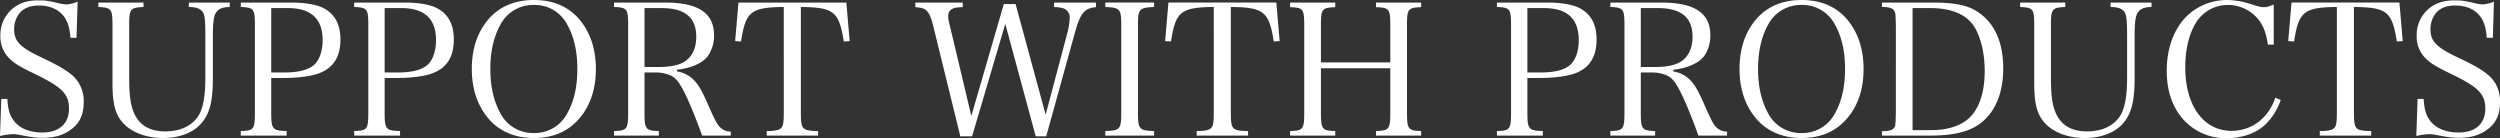 <svg xmlns="http://www.w3.org/2000/svg" width="1021.725" height="56.475" viewBox="0 0 1021.725 56.475">
  <rect x="0" y="0" width="1021.725" height="56.475" fill="#333333" stroke="none"/>
  <path id="パス_14" data-name="パス 14" d="M4.35-2.325a27.669,27.669,0,0,1,5.175-.75A15.149,15.149,0,0,1,12-2.85c5.25,1.05,7.125,1.275,10.05,1.275,4.95,0,9.075-1.35,12.225-4.125,2.85-2.4,4.275-5.775,4.275-10.2a14.225,14.225,0,0,0-2.1-8.25c-2.1-3.3-5.625-5.775-15-10.2-8.925-4.2-11.325-6.675-11.325-11.625A10.664,10.664,0,0,1,12.3-52.5c1.8-2.1,4.35-3.15,7.95-3.15,4.875,0,8.7,1.875,10.8,5.325,1.2,2.025,1.8,4.2,2.1,7.875h2.475l.45-14.775a13.773,13.773,0,0,1-4.5,1.125,14.988,14.988,0,0,1-2.775-.375c-4.725-1.125-6-1.275-8.85-1.275-4.5,0-7.875,1.125-10.725,3.6A14.012,14.012,0,0,0,4.5-43.275a12.427,12.427,0,0,0,3.3,8.85c2.1,2.25,4.425,3.675,10.8,6.75,11.175,5.4,13.95,8.25,13.95,14.175,0,6.15-4.05,9.75-10.875,9.75-4.95,0-8.85-1.5-11.25-4.275-2.025-2.4-2.775-4.8-3.075-9.45H4.875ZM44.55-56.85v1.8c5.4.3,5.775.75,5.775,7.725v23.4c0,7.8.975,12.075,3.6,15.45C57.3-4.125,63.675-1.5,70.95-1.5c7.35,0,13.35-2.55,16.575-7.125,2.775-3.825,3.825-8.7,3.825-17.55v-16.65c0-6.225.375-8.7,1.425-10.125s2.55-2.025,5.475-2.1v-1.8H81.525v1.8c3.15.075,4.725.675,5.7,2.1.825,1.2,1.05,3.375,1.05,10.125V-26.4c0,7.275-.75,11.85-2.4,15.075C83.4-6.75,78.45-4.2,71.85-4.2c-5.625,0-9.675-2.025-12-6.075-1.95-3.45-2.7-7.65-2.7-15.6v-21.45c0-6.975.375-7.425,5.85-7.725v-1.8ZM115.2-26.025h4.875c5.775,0,11.25-.675,14.325-1.8,6.15-2.175,9.075-6.75,9.075-13.95q0-9.562-7.425-13.05c-2.775-1.275-7.275-2.025-12.675-2.025H102.75v1.8c5.4.225,5.775.75,5.775,7.725V-12c0,6.975-.45,7.5-5.775,7.65v1.875H121.5V-4.35c-5.85-.15-6.3-.75-6.3-7.65Zm0-2.25V-54.6h6.75c9.525,0,14.25,4.35,14.25,13.125,0,4.425-1.275,8.025-3.45,10.05-2.325,2.1-6.375,3.15-12.225,3.15Zm46.35,2.25h4.875c5.775,0,11.25-.675,14.325-1.8,6.15-2.175,9.075-6.75,9.075-13.95q0-9.562-7.425-13.05c-2.775-1.275-7.275-2.025-12.675-2.025H149.1v1.8c5.4.225,5.775.75,5.775,7.725V-12c0,6.975-.45,7.5-5.775,7.65v1.875h18.75V-4.35c-5.85-.15-6.3-.75-6.3-7.65Zm0-2.25V-54.6h6.75c9.525,0,14.25,4.35,14.25,13.125,0,4.425-1.275,8.025-3.45,10.05-2.325,2.1-6.375,3.15-12.225,3.15ZM197.175-29.7c0,7.8,2.1,14.325,6.225,19.575C207.825-4.5,214.425-1.5,222.525-1.5,230.7-1.5,237-4.35,241.65-10.125c4.125-5.1,6.225-11.7,6.225-19.575s-2.1-14.4-6.225-19.65q-6.862-8.55-19.125-8.55c-8.1,0-14.625,2.925-19.125,8.55C199.2-44.025,197.175-37.575,197.175-29.7Zm7.575,0c0-7.125,1.35-13.05,4.05-18a15.068,15.068,0,0,1,13.725-8.175A14.934,14.934,0,0,1,236.25-47.7c2.7,4.875,4.05,10.725,4.05,18s-1.35,13.125-4.05,18a15.068,15.068,0,0,1-13.725,8.175A15.068,15.068,0,0,1,208.8-11.7C206.1-16.725,204.75-22.575,204.75-29.7Zm63,1.425h4.575a15.261,15.261,0,0,1,5.325.9c2.25.75,3.675,2.25,5.475,5.475,2.1,3.675,5.25,11.25,8.175,19.425H303v-1.65a5.713,5.713,0,0,1-3.975-1.425c-1.5-1.275-2.1-2.325-5.775-10.65-2.475-5.55-3.9-7.8-6.225-9.825a12.642,12.642,0,0,0-6-2.7V-29.4c5.625-.6,10.35-2.625,12.6-5.55a14.555,14.555,0,0,0,2.55-8.475c0-9.15-6.375-13.425-20.1-13.425H255.3v1.8c5.4.225,5.775.75,5.775,7.725V-12c0,6.9-.45,7.5-5.775,7.65v1.875h18.3V-4.35c-5.4-.15-5.85-.75-5.85-7.65Zm0-2.25V-54.6h6.9c9.6,0,14.25,3.825,14.25,11.7,0,4.575-1.575,8.025-4.575,10.05-2.175,1.5-5.85,2.325-10.35,2.325Zm63.9-24.525c13.5.15,15.6,1.875,17.55,14.1l2.4-.15-1.35-15.75h-44.1L304.8-41.1l2.4.15c1.875-12.225,4.05-13.95,17.475-14.1V-12c0,4.2-.225,5.7-1.2,6.525-.75.75-2.55,1.125-5.775,1.125v1.875h21V-4.35c-3,0-4.95-.3-5.7-.975-1.05-.825-1.35-2.25-1.35-6.675Zm83.55,6.9L427.65-2.175h4.275l11.625-42c2.325-8.4,3.9-10.35,8.7-10.8V-56.85h-17.1v1.875a12.239,12.239,0,0,1,3.675.45,3.87,3.87,0,0,1,2.7,3.975A29.881,29.881,0,0,1,440.4-43.8l-8.7,32.775L419.4-56.25h-4.8L401.325-10.5l-8.4-35.325c-.9-3.525-1.05-4.425-1.05-5.55A3.027,3.027,0,0,1,393.6-54.3c.75-.45,1.8-.6,4.2-.675V-56.85H378.45v1.875c2.55.225,3.6.525,4.425,1.275,1.2,1.05,2.1,3.15,2.925,6.6L396.825-2.175h4.8ZM456.075-2.475h19.95V-4.35c-6.075-.15-6.6-.75-6.6-7.65V-47.325c0-6.975.45-7.425,6.6-7.725v-1.8h-19.95v1.8c6.075.3,6.525.75,6.525,7.725V-12c0,6.9-.45,7.5-6.525,7.65Zm51.3-52.575c13.5.15,15.6,1.875,17.55,14.1l2.4-.15-1.35-15.75h-44.1l-1.35,15.75,2.4.15c1.875-12.225,4.05-13.95,17.475-14.1V-12c0,4.2-.225,5.7-1.2,6.525-.75.75-2.55,1.125-5.775,1.125v1.875h21V-4.35c-3,0-4.95-.3-5.7-.975-1.05-.825-1.35-2.25-1.35-6.675ZM544.2-30h28.35v18c0,6.9-.45,7.5-5.85,7.65v1.875h18.45V-4.35c-5.325-.15-5.775-.75-5.775-7.65V-47.325c0-6.975.375-7.425,5.775-7.65V-56.85H566.7v1.875c5.475.225,5.85.675,5.85,7.65V-32.4H544.2V-47.325c0-6.975.375-7.425,5.85-7.65V-56.85H531.6v1.875c5.4.225,5.775.675,5.775,7.65V-12c0,6.975-.45,7.5-5.775,7.65v1.875h18.45V-4.35c-5.4-.15-5.85-.75-5.85-7.65Zm84.375,3.975h4.875c5.775,0,11.25-.675,14.325-1.8,6.15-2.175,9.075-6.75,9.075-13.95q0-9.562-7.425-13.05C646.65-56.1,642.15-56.85,636.75-56.85H616.125v1.8c5.4.225,5.775.75,5.775,7.725V-12c0,6.975-.45,7.5-5.775,7.65v1.875h18.75V-4.35c-5.85-.15-6.3-.75-6.3-7.65Zm0-2.25V-54.6h6.75c9.525,0,14.25,4.35,14.25,13.125,0,4.425-1.275,8.025-3.45,10.05-2.325,2.1-6.375,3.15-12.225,3.15Zm46.35,0H679.5a15.262,15.262,0,0,1,5.325.9c2.25.75,3.675,2.25,5.475,5.475,2.1,3.675,5.25,11.25,8.175,19.425h11.7v-1.65A5.713,5.713,0,0,1,706.2-5.55c-1.5-1.275-2.1-2.325-5.775-10.65-2.475-5.55-3.9-7.8-6.225-9.825a12.642,12.642,0,0,0-6-2.7V-29.4c5.625-.6,10.35-2.625,12.6-5.55a14.555,14.555,0,0,0,2.55-8.475c0-9.15-6.375-13.425-20.1-13.425H662.475v1.8c5.4.225,5.775.75,5.775,7.725V-12c0,6.9-.45,7.5-5.775,7.65v1.875h18.3V-4.35c-5.4-.15-5.85-.75-5.85-7.65Zm0-2.25V-54.6h6.9c9.6,0,14.25,3.825,14.25,11.7,0,4.575-1.575,8.025-4.575,10.05-2.175,1.5-5.85,2.325-10.35,2.325Zm40.35.825c0,7.8,2.1,14.325,6.225,19.575C725.925-4.5,732.525-1.5,740.625-1.5c8.175,0,14.475-2.85,19.125-8.625,4.125-5.1,6.225-11.7,6.225-19.575s-2.1-14.4-6.225-19.65q-6.863-8.55-19.125-8.55c-8.1,0-14.625,2.925-19.125,8.55C717.3-44.025,715.275-37.575,715.275-29.7Zm7.575,0c0-7.125,1.35-13.05,4.05-18a15.068,15.068,0,0,1,13.725-8.175A14.934,14.934,0,0,1,754.35-47.7c2.7,4.875,4.05,10.725,4.05,18s-1.35,13.125-4.05,18a15.068,15.068,0,0,1-13.725,8.175A15.068,15.068,0,0,1,726.9-11.7C724.2-16.725,722.85-22.575,722.85-29.7ZM773.475-2.475H792.75c9.075,0,15.225-1.275,19.8-4.2,6.825-4.425,10.5-12.6,10.5-23.325,0-11.25-3.975-19.425-11.625-23.775-3.675-2.1-9.075-3.075-16.8-3.075h-21.15v1.8c3.45,0,4.8.6,5.325,2.175.225.675.225.75.375,5.55V-12c-.15,5.625-.15,5.7-.975,6.6-.675.75-2.175,1.125-4.725,1.125ZM786-4.725V-54.6h7.125c9,0,15.15,2.7,18.3,7.95,2.625,4.5,4.05,10.725,4.05,17.925,0,7.8-1.875,14.025-5.325,18-3.375,3.9-9.15,6-16.5,6ZM829.95-56.85v1.8c5.4.3,5.775.75,5.775,7.725v23.4c0,7.8.975,12.075,3.6,15.45C842.7-4.125,849.075-1.5,856.35-1.5c7.35,0,13.35-2.55,16.575-7.125,2.775-3.825,3.825-8.7,3.825-17.55v-16.65c0-6.225.375-8.7,1.425-10.125s2.55-2.025,5.475-2.1v-1.8H866.925v1.8c3.15.075,4.725.675,5.7,2.1.825,1.2,1.05,3.375,1.05,10.125V-26.4c0,7.275-.75,11.85-2.4,15.075C868.8-6.75,863.85-4.2,857.25-4.2c-5.625,0-9.675-2.025-12-6.075-1.95-3.45-2.7-7.65-2.7-15.6v-21.45c0-6.975.375-7.425,5.85-7.725v-1.8ZM933.6-39.675v-16.35c-2.475.9-2.85,1.05-3.9,1.05-1.275,0-2.025-.15-5.55-1.275a32.218,32.218,0,0,0-9.525-1.65,24.049,24.049,0,0,0-14.175,4.575c-6.75,4.95-10.575,13.875-10.575,24.375,0,8.325,2.4,15.15,7.05,20.175a23.271,23.271,0,0,0,17.25,7.35c6.6,0,12.3-2.025,16.125-5.7a25.693,25.693,0,0,0,6.15-9.9L934.275-18c-2.925,8.475-9.675,13.575-18,13.575-11.325,0-18.825-10.275-18.825-25.95,0-7.275,1.5-13.65,4.35-18.225a15.294,15.294,0,0,1,13.125-7.275A16.074,16.074,0,0,1,927.45-49.8c2.025,2.7,3.075,5.475,3.75,10.125ZM966.375-55.05c13.5.15,15.6,1.875,17.55,14.1l2.4-.15-1.35-15.75h-44.1l-1.35,15.75,2.4.15c1.875-12.225,4.05-13.95,17.475-14.1V-12c0,4.2-.225,5.7-1.2,6.525-.75.75-2.55,1.125-5.775,1.125v1.875h21V-4.35c-3,0-4.95-.3-5.7-.975-1.05-.825-1.35-2.25-1.35-6.675Zm25.5,52.725a27.67,27.67,0,0,1,5.175-.75,15.148,15.148,0,0,1,2.475.225c5.25,1.05,7.125,1.275,10.05,1.275,4.95,0,9.075-1.35,12.225-4.125,2.85-2.4,4.275-5.775,4.275-10.2a14.226,14.226,0,0,0-2.1-8.25c-2.1-3.3-5.625-5.775-15-10.2-8.925-4.2-11.325-6.675-11.325-11.625a10.664,10.664,0,0,1,2.175-6.525c1.8-2.1,4.35-3.15,7.95-3.15,4.875,0,8.7,1.875,10.8,5.325,1.2,2.025,1.8,4.2,2.1,7.875h2.475l.45-14.775a13.773,13.773,0,0,1-4.5,1.125,14.988,14.988,0,0,1-2.775-.375c-4.725-1.125-6-1.275-8.85-1.275-4.5,0-7.875,1.125-10.725,3.6a14.012,14.012,0,0,0-4.725,10.875,12.427,12.427,0,0,0,3.3,8.85c2.1,2.25,4.425,3.675,10.8,6.75,11.175,5.4,13.95,8.25,13.95,14.175,0,6.15-4.05,9.75-10.875,9.75-4.95,0-8.85-1.5-11.25-4.275-2.025-2.4-2.775-4.8-3.075-9.45H992.4Z" transform="translate(-4.35 57.9)" fill="#fff"/>
</svg>
